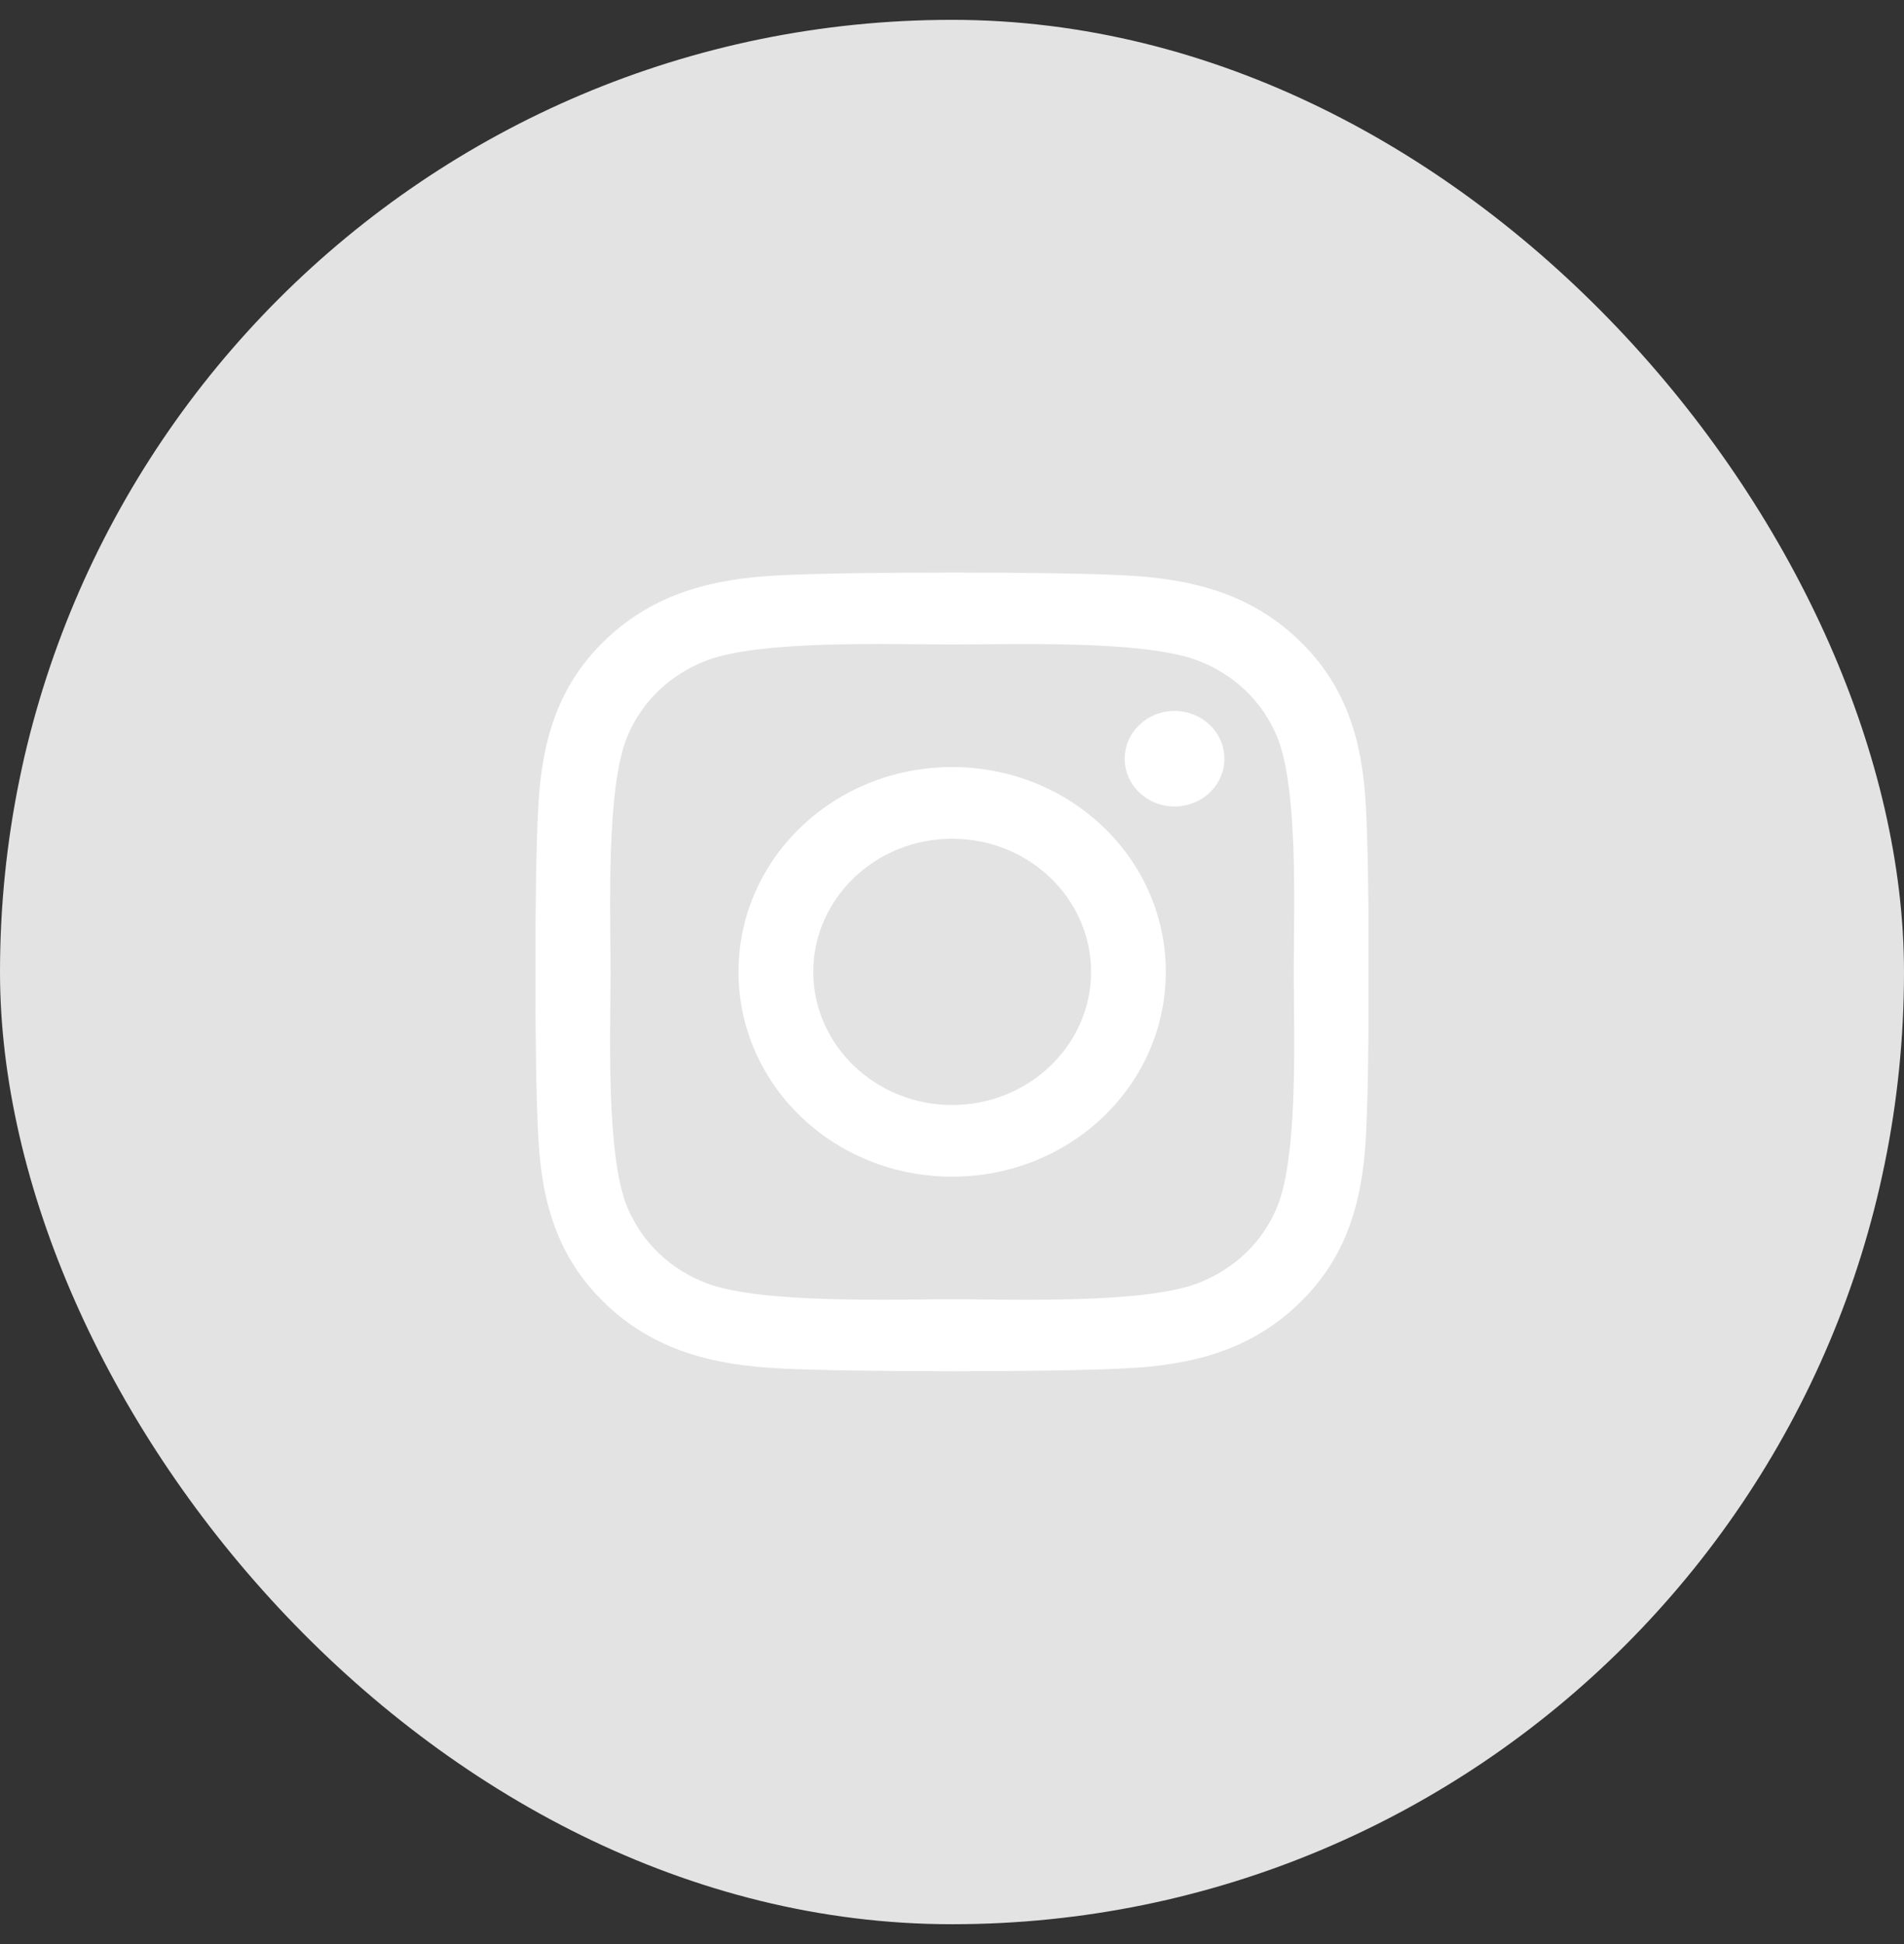 <svg width="48" height="49" viewBox="0 0 48 49" fill="none" xmlns="http://www.w3.org/2000/svg">
<rect x="0" y="0" width="48" height="49" fill="#333333" stroke="none"/>
<rect y="0.5" width="48" height="48" rx="24" fill="#E3E3E3"/>
<g clip-path="url(#clip0_107_142)">
<path d="M24.004 19.334C21.023 19.334 18.618 21.639 18.618 24.496C18.618 27.353 21.023 29.658 24.004 29.658C26.985 29.658 29.39 27.353 29.39 24.496C29.39 21.639 26.985 19.334 24.004 19.334ZM24.004 27.852C22.078 27.852 20.503 26.347 20.503 24.496C20.503 22.645 22.073 21.14 24.004 21.14C25.936 21.14 27.506 22.645 27.506 24.496C27.506 26.347 25.931 27.852 24.004 27.852ZM30.867 19.123C30.867 19.793 30.304 20.327 29.61 20.327C28.912 20.327 28.354 19.788 28.354 19.123C28.354 18.459 28.917 17.919 29.61 17.919C30.304 17.919 30.867 18.459 30.867 19.123ZM34.434 20.345C34.354 18.733 33.97 17.304 32.737 16.127C31.509 14.95 30.018 14.582 28.335 14.501C26.601 14.407 21.403 14.407 19.668 14.501C17.99 14.577 16.5 14.946 15.267 16.123C14.034 17.3 13.654 18.728 13.57 20.341C13.472 22.003 13.472 26.985 13.57 28.647C13.65 30.259 14.034 31.688 15.267 32.865C16.5 34.042 17.985 34.41 19.668 34.491C21.403 34.586 26.601 34.586 28.335 34.491C30.018 34.415 31.509 34.046 32.737 32.865C33.965 31.688 34.35 30.259 34.434 28.647C34.532 26.985 34.532 22.007 34.434 20.345ZM32.193 30.43C31.828 31.311 31.12 31.989 30.197 32.344C28.814 32.87 25.532 32.748 24.004 32.748C22.476 32.748 19.19 32.865 17.812 32.344C16.893 31.994 16.186 31.315 15.815 30.43C15.267 29.105 15.393 25.96 15.393 24.496C15.393 23.032 15.271 19.883 15.815 18.562C16.181 17.681 16.889 17.003 17.812 16.648C19.195 16.123 22.476 16.244 24.004 16.244C25.532 16.244 28.818 16.127 30.197 16.648C31.115 16.999 31.823 17.677 32.193 18.562C32.742 19.887 32.615 23.032 32.615 24.496C32.615 25.96 32.742 29.11 32.193 30.43Z" fill="white"/>
</g>
<defs>
<clipPath id="clip0_107_142">
<rect width="21" height="23" fill="white" transform="translate(13.5 13)"/>
</clipPath>
</defs>
</svg>
